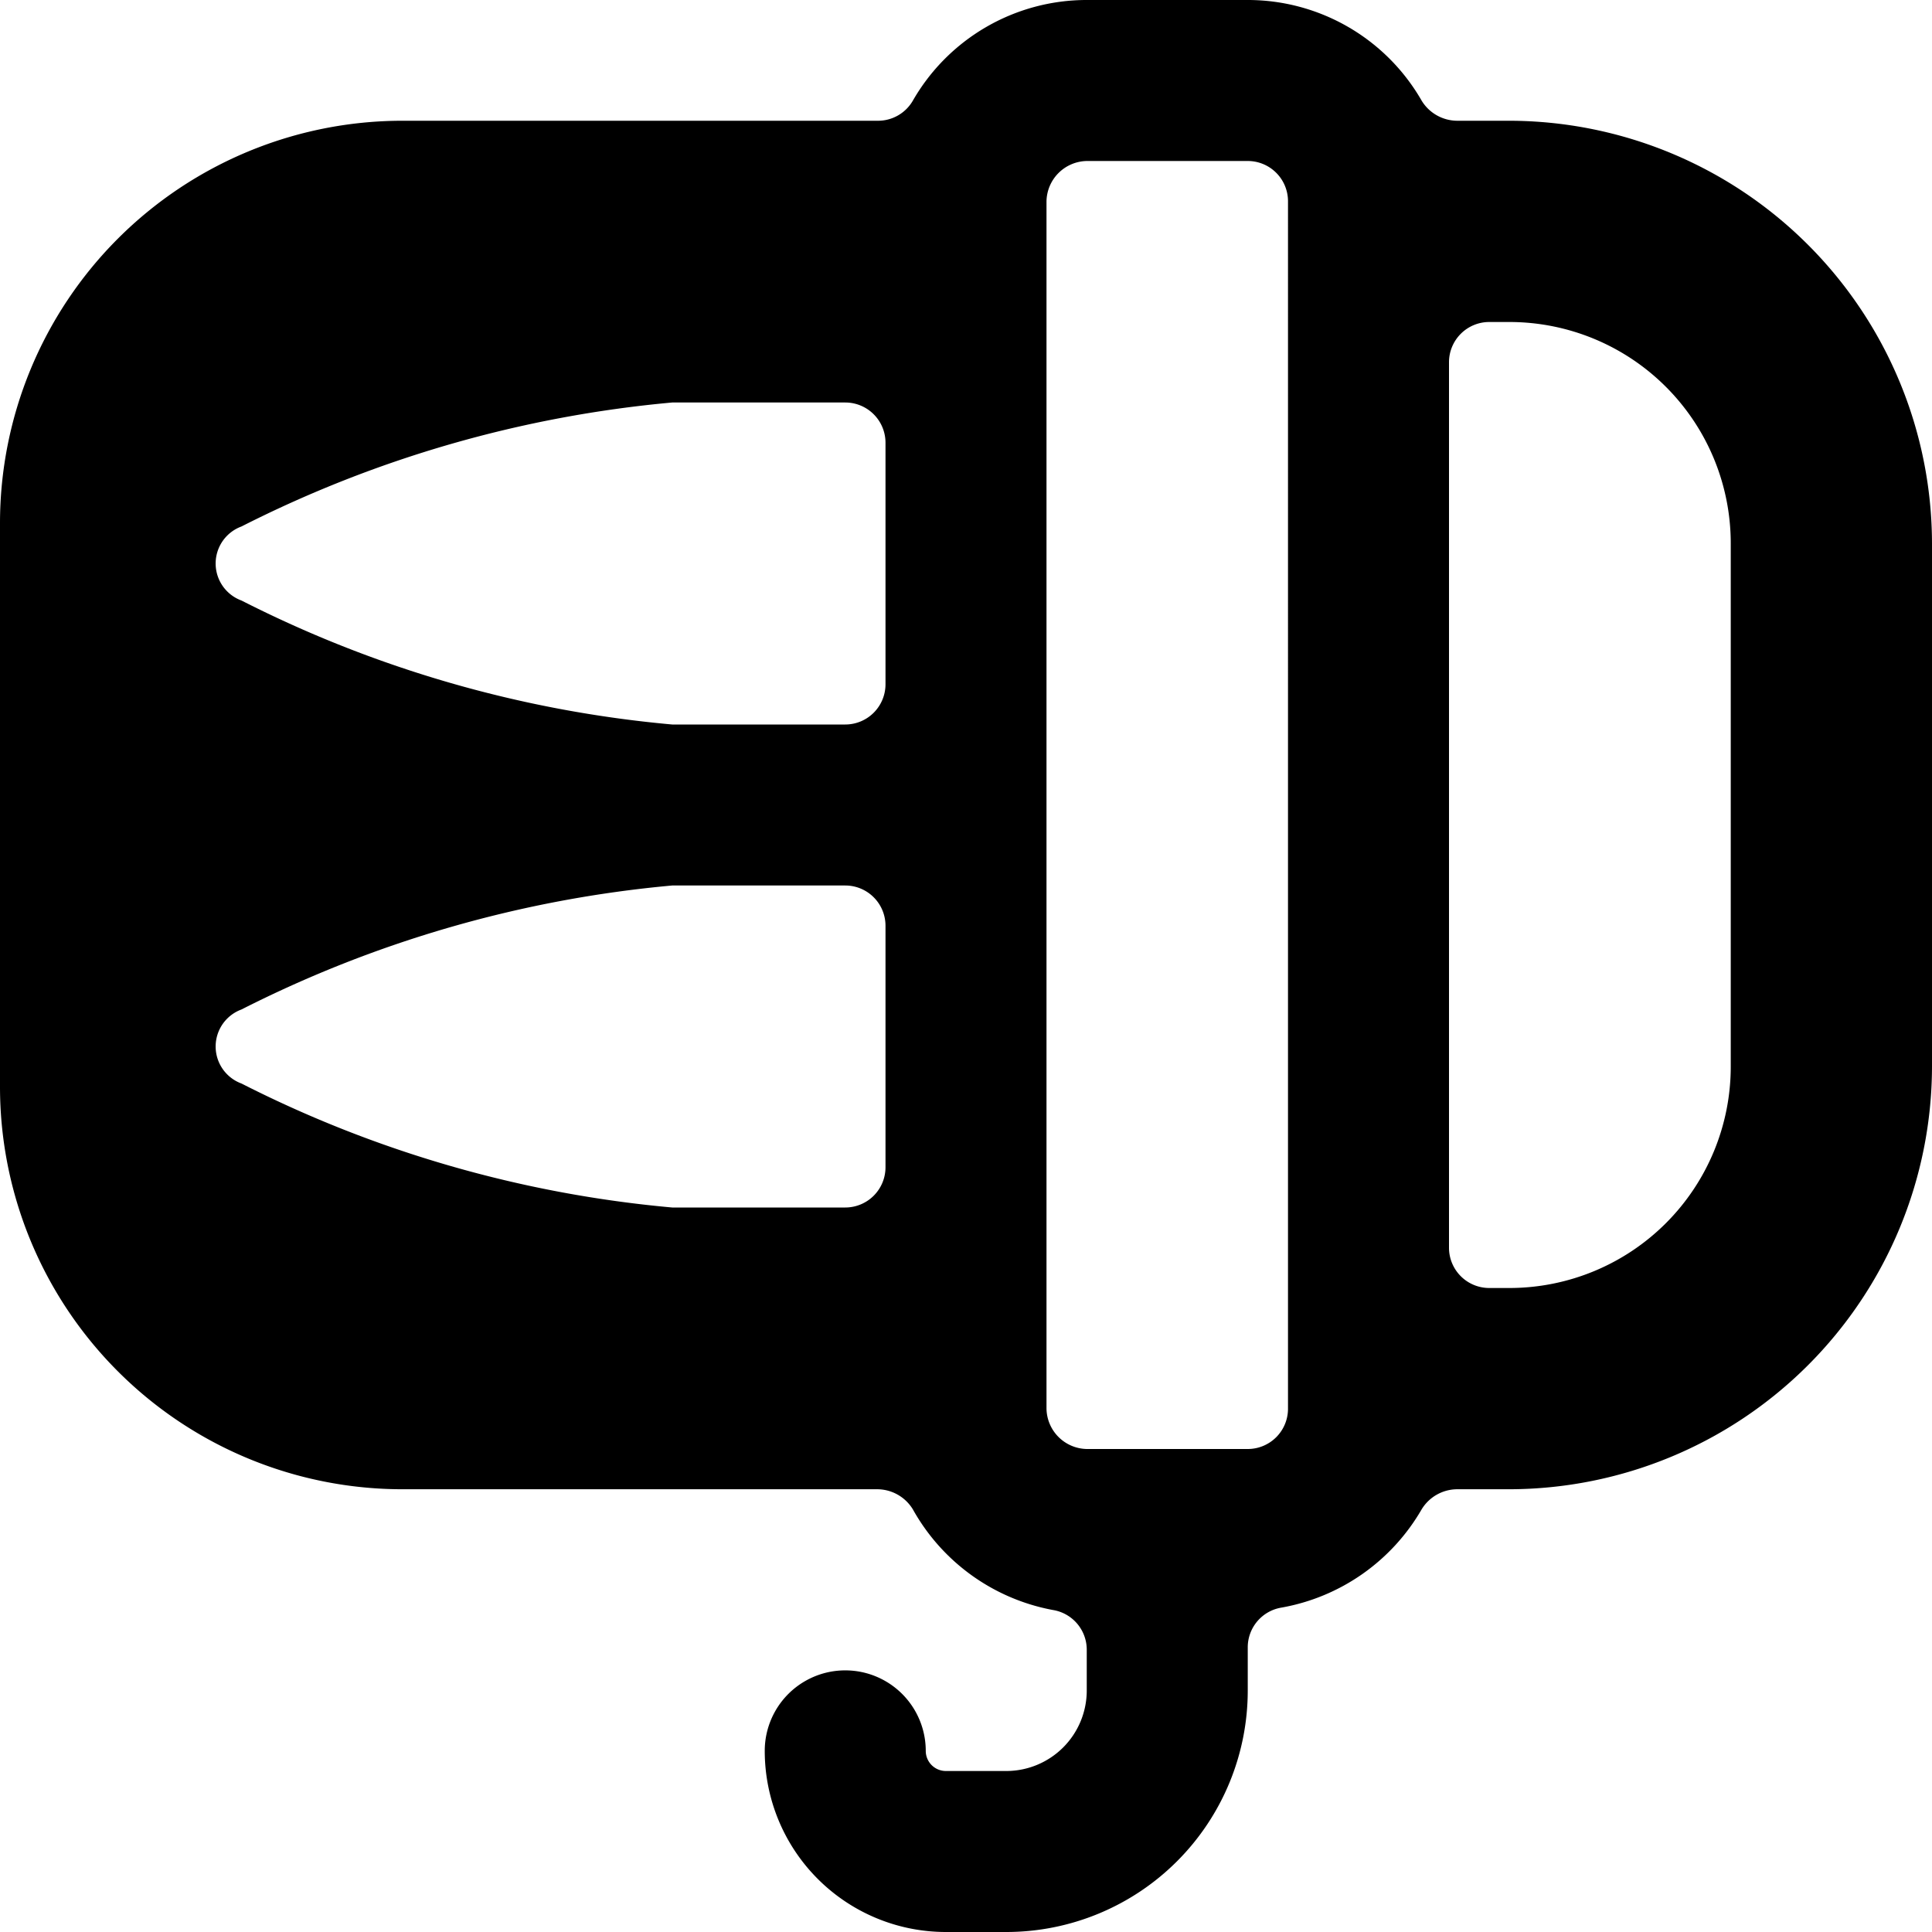 <svg xmlns="http://www.w3.org/2000/svg" viewBox="0 0 24 24"><path d="M24 6.75a5.26 5.26 0 0 0 -5.25 -5.25h-0.65a0.52 0.52 0 0 1 -0.44 -0.25A2.49 2.49 0 0 0 15.5 0h-2a2.49 2.49 0 0 0 -2.16 1.25 0.5 0.5 0 0 1 -0.44 0.25H5a5 5 0 0 0 -5 5v7a5 5 0 0 0 5 5h5.9a0.52 0.52 0 0 1 0.44 0.25A2.52 2.52 0 0 0 13.08 20a0.5 0.5 0 0 1 0.42 0.49V21a1 1 0 0 1 -1 1h-0.75a0.25 0.25 0 0 1 -0.25 -0.25 1 1 0 0 0 -2 0A2.25 2.25 0 0 0 11.75 24h0.75a3 3 0 0 0 3 -3v-0.54a0.5 0.5 0 0 1 0.42 -0.49 2.52 2.52 0 0 0 1.74 -1.22 0.52 0.52 0 0 1 0.44 -0.25h0.65A5.26 5.26 0 0 0 24 13.25ZM11 14.5a0.5 0.5 0 0 1 -0.5 0.5H8.35A14.7 14.7 0 0 1 3 13.46a0.49 0.49 0 0 1 0 -0.92A14.76 14.76 0 0 1 8.35 11h2.15a0.5 0.5 0 0 1 0.5 0.5Zm0 -6a0.5 0.5 0 0 1 -0.5 0.5H8.35A14.7 14.7 0 0 1 3 7.46a0.49 0.49 0 0 1 0 -0.92A14.76 14.76 0 0 1 8.35 5h2.15a0.5 0.5 0 0 1 0.5 0.5Zm5 9a0.5 0.5 0 0 1 -0.5 0.5h-2a0.51 0.51 0 0 1 -0.5 -0.5v-15a0.51 0.51 0 0 1 0.5 -0.5h2a0.5 0.5 0 0 1 0.5 0.5Zm5.5 -4.25A2.75 2.75 0 0 1 18.75 16h-0.25a0.5 0.5 0 0 1 -0.5 -0.5v-11a0.5 0.5 0 0 1 0.5 -0.5h0.25a2.75 2.75 0 0 1 2.75 2.75Z" fill="#000000" stroke-width="1"></path></svg>